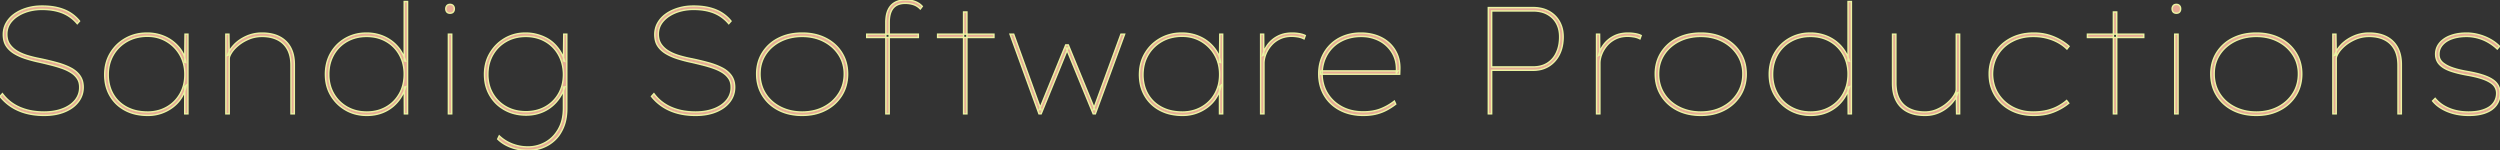 ﻿<?xml version="1.0" encoding="utf-8"?>
<svg width="1647.001" height="99.001" viewBox="0 0 1647.001 99.001" xmlns="http://www.w3.org/2000/svg">
	<rect x="0" y="0" width="1647.001" height="99.001" fill="#333333" stroke="none"/>
	<g id="svgGroup" stroke-linecap="round" fill-rule="evenodd" style="stroke:#ebf4a2;stroke-width:0.25mm;fill:#e8ab95">
		<path d="M 685.9 75 L 684.5 75 L 665.4 22.5 L 667.8 22.5 L 685.8 72.2 L 684.7 72.2 L 702.1 29.6 L 703.8 29.6 L 721.3 72.2 L 720.3 72.2 L 738.5 22.5 L 740.9 22.5 L 721.6 75 L 720.2 75 L 702.4 31.7 L 703.6 31.7 L 685.9 75 Z M 922.2 45.9 L 922.1 48.9 L 870 48.9 L 870 46.7 L 921 46.7 L 919.9 48 L 920 45.5 Q 920 39.1 916.85 34.2 Q 913.7 29.3 908.45 26.65 A 24.917 24.917 0 0 0 898.772 24.065 A 29.684 29.684 0 0 0 896.8 24 Q 889.4 24 883.6 27.05 Q 877.8 30.1 874.45 35.7 A 24.24 24.24 0 0 0 871.268 45.004 A 30.661 30.661 0 0 0 871 48.7 A 26.553 26.553 0 0 0 872.236 56.54 A 23.228 23.228 0 0 0 874.6 61.65 Q 878.1 67.3 884.15 70.5 Q 890.2 73.7 898.1 73.7 A 37.919 37.919 0 0 0 903.628 73.317 Q 906.653 72.871 909.223 71.906 A 23.013 23.013 0 0 0 909.75 71.7 A 36.107 36.107 0 0 0 917.228 67.633 A 33.05 33.05 0 0 0 918.6 66.6 L 919.5 68.6 A 42.906 42.906 0 0 1 913.841 72.288 A 39.406 39.406 0 0 1 913.35 72.55 A 29.558 29.558 0 0 1 907.416 74.863 A 33.191 33.191 0 0 1 906.5 75.1 Q 902.8 76 898.1 76 Q 889.4 76 882.75 72.5 Q 876.1 69 872.45 62.8 Q 868.8 56.6 868.8 48.7 A 30.534 30.534 0 0 1 869.428 42.387 A 24.929 24.929 0 0 1 870.9 37.7 Q 873 32.8 876.75 29.2 Q 880.5 25.6 885.55 23.7 Q 890.6 21.8 896.5 21.8 A 33.292 33.292 0 0 1 903.326 22.477 A 28.507 28.507 0 0 1 906.85 23.45 Q 911.6 25.1 915.1 28.25 Q 918.6 31.4 920.5 35.85 Q 922.219 39.876 922.219 44.844 A 29.594 29.594 0 0 1 922.2 45.9 Z M 0 63.5 L 1.6 61.7 Q 6 67.7 13 70.75 A 35.926 35.926 0 0 0 22.053 73.297 A 47.421 47.421 0 0 0 29.1 73.8 Q 35.9 73.8 41.25 71.75 A 22.661 22.661 0 0 0 45.616 69.543 A 17.067 17.067 0 0 0 49.6 65.95 A 12.968 12.968 0 0 0 52.503 57.615 A 15.434 15.434 0 0 0 52.5 57.3 A 11.425 11.425 0 0 0 52.181 54.541 A 8.904 8.904 0 0 0 51 51.8 A 13.028 13.028 0 0 0 48.015 48.603 A 15.649 15.649 0 0 0 46.95 47.85 A 25.92 25.92 0 0 0 43.64 46.049 A 32.976 32.976 0 0 0 41.05 45 Q 37.7 43.8 33.95 42.85 Q 30.2 41.9 26.3 41 A 93.18 93.18 0 0 1 17.652 38.774 A 85.32 85.32 0 0 1 17.1 38.6 Q 12.7 37.2 9.35 35.15 A 17.419 17.419 0 0 1 5.961 32.479 A 14.771 14.771 0 0 1 4.1 30.15 Q 2.2 27.2 2.2 22.7 Q 2.2 18.6 4.15 15.15 A 18.018 18.018 0 0 1 9.072 9.6 A 20.934 20.934 0 0 1 9.55 9.25 Q 13 6.8 17.65 5.4 A 33.288 33.288 0 0 1 24.965 4.093 A 39.537 39.537 0 0 1 27.7 4 Q 33.404 4 37.893 5.075 A 31.754 31.754 0 0 1 38.2 5.15 A 30.492 30.492 0 0 1 43.027 6.776 A 24.828 24.828 0 0 1 46.3 8.5 Q 49.8 10.7 52.4 13.9 L 50.9 15.6 Q 48.3 12.5 44.95 10.4 A 24.604 24.604 0 0 0 39.644 7.924 A 29.568 29.568 0 0 0 37.3 7.25 A 35.996 35.996 0 0 0 32.147 6.401 A 47.3 47.3 0 0 0 27.7 6.2 A 33.948 33.948 0 0 0 20.488 6.941 A 28.653 28.653 0 0 0 16 8.3 A 24.33 24.33 0 0 0 11.515 10.61 A 18.478 18.478 0 0 0 7.6 14.05 Q 4.5 17.7 4.5 22.5 A 14.335 14.335 0 0 0 4.805 25.536 A 10.244 10.244 0 0 0 6.35 29.2 A 15.042 15.042 0 0 0 10.092 32.964 A 18.061 18.061 0 0 0 11.3 33.75 A 27.752 27.752 0 0 0 15.104 35.626 A 35.85 35.85 0 0 0 18.5 36.8 Q 22.6 38 26.9 38.8 A 185.019 185.019 0 0 1 34.43 40.545 A 157.749 157.749 0 0 1 37.65 41.4 Q 42.7 42.8 46.55 44.8 A 18.489 18.489 0 0 1 50.169 47.231 A 15.12 15.12 0 0 1 52.6 49.9 A 11.738 11.738 0 0 1 54.563 54.698 A 15.923 15.923 0 0 1 54.8 57.5 Q 54.8 62.8 51.6 67 A 19.256 19.256 0 0 1 46.433 71.643 A 25.776 25.776 0 0 1 42.6 73.6 Q 36.8 76 29.1 76 A 50.707 50.707 0 0 1 22.136 75.541 A 40.44 40.44 0 0 1 17.2 74.55 A 34.871 34.871 0 0 1 10.006 71.768 A 30.997 30.997 0 0 1 7.5 70.3 Q 3.2 67.5 0 63.5 Z M 429.2 63.5 L 430.8 61.7 Q 435.2 67.7 442.2 70.75 A 35.926 35.926 0 0 0 451.253 73.297 A 47.421 47.421 0 0 0 458.3 73.8 Q 465.1 73.8 470.45 71.75 A 22.661 22.661 0 0 0 474.816 69.543 A 17.067 17.067 0 0 0 478.8 65.95 A 12.968 12.968 0 0 0 481.703 57.615 A 15.434 15.434 0 0 0 481.7 57.3 A 11.425 11.425 0 0 0 481.381 54.541 A 8.904 8.904 0 0 0 480.2 51.8 A 13.028 13.028 0 0 0 477.215 48.603 A 15.649 15.649 0 0 0 476.15 47.85 A 25.92 25.92 0 0 0 472.84 46.049 A 32.976 32.976 0 0 0 470.25 45 Q 466.9 43.8 463.15 42.85 Q 459.4 41.9 455.5 41 A 93.18 93.18 0 0 1 446.852 38.774 A 85.32 85.32 0 0 1 446.3 38.6 Q 441.9 37.2 438.55 35.15 A 17.419 17.419 0 0 1 435.161 32.479 A 14.771 14.771 0 0 1 433.3 30.15 Q 431.4 27.2 431.4 22.7 Q 431.4 18.6 433.35 15.15 A 18.018 18.018 0 0 1 438.272 9.6 A 20.934 20.934 0 0 1 438.75 9.25 Q 442.2 6.8 446.85 5.4 A 33.288 33.288 0 0 1 454.165 4.093 A 39.537 39.537 0 0 1 456.9 4 Q 462.604 4 467.093 5.075 A 31.754 31.754 0 0 1 467.4 5.15 A 30.492 30.492 0 0 1 472.227 6.776 A 24.828 24.828 0 0 1 475.5 8.5 Q 479 10.7 481.6 13.9 L 480.1 15.6 Q 477.5 12.5 474.15 10.4 A 24.604 24.604 0 0 0 468.844 7.924 A 29.568 29.568 0 0 0 466.5 7.25 A 35.996 35.996 0 0 0 461.347 6.401 A 47.3 47.3 0 0 0 456.9 6.2 A 33.948 33.948 0 0 0 449.688 6.941 A 28.653 28.653 0 0 0 445.2 8.3 A 24.33 24.33 0 0 0 440.715 10.61 A 18.478 18.478 0 0 0 436.8 14.05 Q 433.7 17.7 433.7 22.5 A 14.335 14.335 0 0 0 434.005 25.536 A 10.244 10.244 0 0 0 435.55 29.2 A 15.042 15.042 0 0 0 439.292 32.964 A 18.061 18.061 0 0 0 440.5 33.75 A 27.752 27.752 0 0 0 444.304 35.626 A 35.85 35.85 0 0 0 447.7 36.8 Q 451.8 38 456.1 38.8 A 185.019 185.019 0 0 1 463.63 40.545 A 157.749 157.749 0 0 1 466.85 41.4 Q 471.9 42.8 475.75 44.8 A 18.489 18.489 0 0 1 479.369 47.231 A 15.12 15.12 0 0 1 481.8 49.9 A 11.738 11.738 0 0 1 483.763 54.698 A 15.923 15.923 0 0 1 484 57.5 Q 484 62.8 480.8 67 A 19.256 19.256 0 0 1 475.633 71.643 A 25.776 25.776 0 0 1 471.8 73.6 Q 466 76 458.3 76 A 50.707 50.707 0 0 1 451.336 75.541 A 40.44 40.44 0 0 1 446.4 74.55 A 34.871 34.871 0 0 1 439.206 71.768 A 30.997 30.997 0 0 1 436.7 70.3 Q 432.4 67.5 429.2 63.5 Z M 327.9 91.6 L 328.9 89.5 Q 331.2 91.7 334.05 93.3 A 26.639 26.639 0 0 0 338.586 95.3 A 31.399 31.399 0 0 0 340.4 95.85 A 27.487 27.487 0 0 0 345.931 96.741 A 32.179 32.179 0 0 0 347.9 96.8 Q 353.9 96.8 359.2 93.9 A 21.821 21.821 0 0 0 366.641 87.143 A 26.871 26.871 0 0 0 367.85 85.25 A 23.783 23.783 0 0 0 370.559 77.975 Q 371.2 74.831 371.2 71.2 L 371.2 57.4 L 372.2 57.2 A 32.459 32.459 0 0 1 369.154 63.57 A 27.258 27.258 0 0 1 366.4 67.25 Q 362.7 71.4 357.65 73.6 A 26.771 26.771 0 0 1 348.453 75.746 A 31.572 31.572 0 0 1 346.6 75.8 A 30.904 30.904 0 0 1 338.257 74.71 A 26.391 26.391 0 0 1 332.5 72.35 Q 326.3 68.9 322.75 62.85 A 25.906 25.906 0 0 1 319.346 52.097 A 32.108 32.108 0 0 1 319.2 49 A 28.508 28.508 0 0 1 320.487 40.319 A 25.306 25.306 0 0 1 322.85 35.05 Q 326.5 28.9 332.6 25.35 A 26.386 26.386 0 0 1 344.888 21.831 A 31.672 31.672 0 0 1 346.3 21.8 Q 349.9 21.8 353.3 22.65 A 30.177 30.177 0 0 1 359.279 24.815 A 28.051 28.051 0 0 1 359.65 25 Q 362.6 26.5 365 28.8 Q 367.4 31.1 369.2 34 A 24.977 24.977 0 0 1 371.839 39.857 A 28.051 28.051 0 0 1 372 40.4 L 371.2 40.1 L 371.4 22.5 L 373.4 22.5 L 373.4 71.3 A 39.535 39.535 0 0 1 372.998 77.081 Q 372.481 80.575 371.3 83.5 A 26.799 26.799 0 0 1 368.569 88.649 A 21.979 21.979 0 0 1 365.65 92.1 Q 362.1 95.5 357.5 97.25 Q 352.9 99 348 99 A 33.643 33.643 0 0 1 340.272 98.139 A 29.292 29.292 0 0 1 336.55 97 Q 331.3 95 327.9 91.6 Z M 1602.6 66.5 L 1604.3 64.8 A 21.482 21.482 0 0 0 1610.297 69.862 A 27.269 27.269 0 0 0 1613.4 71.4 Q 1619.1 73.8 1626.3 73.8 A 39.265 39.265 0 0 0 1630.181 73.619 Q 1632.53 73.385 1634.5 72.85 A 23.141 23.141 0 0 0 1637.137 71.971 Q 1638.47 71.43 1639.554 70.761 A 12.82 12.82 0 0 0 1640.25 70.3 A 10.921 10.921 0 0 0 1642.824 67.769 A 10.06 10.06 0 0 0 1643.65 66.4 Q 1644.8 64.1 1644.8 61.5 A 7.87 7.87 0 0 0 1641.845 55.208 A 11.948 11.948 0 0 0 1640.1 54 A 18.833 18.833 0 0 0 1638.171 52.985 Q 1637.116 52.501 1635.861 52.05 A 40.688 40.688 0 0 0 1634.05 51.45 Q 1631.179 50.57 1627.399 49.836 A 103.485 103.485 0 0 0 1625 49.4 A 95.512 95.512 0 0 1 1620.465 48.468 Q 1617.728 47.831 1615.45 47.1 A 32.628 32.628 0 0 1 1612.872 46.159 Q 1611.617 45.636 1610.594 45.06 A 14.391 14.391 0 0 1 1609.1 44.1 A 12.151 12.151 0 0 1 1607.207 42.49 A 9.337 9.337 0 0 1 1605.7 40.4 A 9.711 9.711 0 0 1 1604.632 36.579 A 11.719 11.719 0 0 1 1604.6 35.7 A 11.442 11.442 0 0 1 1605.45 31.276 A 10.986 10.986 0 0 1 1606.05 30.05 A 12.792 12.792 0 0 1 1609.003 26.556 A 15.632 15.632 0 0 1 1610.2 25.65 A 18.747 18.747 0 0 1 1613.776 23.753 A 24.43 24.43 0 0 1 1616.65 22.8 Q 1620.4 21.8 1625 21.8 A 30.839 30.839 0 0 1 1632.4 22.723 A 34.263 34.263 0 0 1 1632.9 22.85 Q 1636.9 23.9 1640.45 25.85 A 27.705 27.705 0 0 1 1646.186 30.001 A 25.85 25.85 0 0 1 1646.7 30.5 L 1645.2 32.3 Q 1642.6 29.8 1639.35 27.9 Q 1636.1 26 1632.4 25 Q 1628.7 24 1625 24 A 34.399 34.399 0 0 0 1620.667 24.262 A 27.167 27.167 0 0 0 1617.5 24.85 A 22.355 22.355 0 0 0 1614.634 25.764 Q 1613.035 26.403 1611.75 27.25 A 13.12 13.12 0 0 0 1609.494 29.11 A 10.775 10.775 0 0 0 1608.1 30.9 A 8.741 8.741 0 0 0 1606.8 35.56 A 10.344 10.344 0 0 0 1606.8 35.6 Q 1606.734 36.988 1607.126 38.179 A 6.278 6.278 0 0 0 1607.65 39.35 A 7.595 7.595 0 0 0 1609.257 41.28 A 10.002 10.002 0 0 0 1610.5 42.2 A 17.05 17.05 0 0 0 1612.6 43.434 Q 1613.718 43.994 1615.048 44.494 A 33.837 33.837 0 0 0 1616.5 45 Q 1620.2 46.2 1625.4 47.1 A 101.063 101.063 0 0 1 1629.511 47.892 Q 1631.528 48.327 1633.285 48.807 A 52.31 52.31 0 0 1 1635.3 49.4 A 37.232 37.232 0 0 1 1638.164 50.431 Q 1639.546 50.998 1640.699 51.625 A 18.787 18.787 0 0 1 1642 52.4 Q 1644.5 54 1645.75 56.25 A 9.846 9.846 0 0 1 1646.865 59.612 A 12.81 12.81 0 0 1 1647 61.5 A 13.596 13.596 0 0 1 1646.246 66.087 A 12.242 12.242 0 0 1 1644.6 69.2 A 13.412 13.412 0 0 1 1640.741 72.72 A 18.441 18.441 0 0 1 1637.6 74.25 Q 1633 76 1626.5 76 A 41.138 41.138 0 0 1 1618.65 75.281 A 33.041 33.041 0 0 1 1612.45 73.45 A 28.286 28.286 0 0 1 1607.173 70.653 A 21.559 21.559 0 0 1 1602.6 66.5 Z M 148.8 75 L 148.8 22.5 L 150.8 22.5 L 151 36.2 L 149.9 36.5 A 15.207 15.207 0 0 1 151.676 32.732 Q 152.644 31.222 154.015 29.749 A 25.738 25.738 0 0 1 154.25 29.5 Q 157.5 26.1 162.3 23.95 Q 167.1 21.8 172.6 21.8 A 31.54 31.54 0 0 1 177.787 22.205 Q 180.762 22.701 183.228 23.806 A 18.696 18.696 0 0 1 184.15 24.25 Q 188.9 26.7 191.4 31.3 A 19.637 19.637 0 0 1 193.332 36.691 Q 193.825 39.046 193.89 41.76 A 34.862 34.862 0 0 1 193.9 42.6 L 193.9 75 L 191.7 75 L 191.7 42.9 A 28.084 28.084 0 0 0 191.37 38.47 Q 190.974 35.994 190.104 33.942 A 15.715 15.715 0 0 0 189.35 32.4 Q 187 28.2 182.75 26.1 A 19.679 19.679 0 0 0 177.478 24.402 A 27.059 27.059 0 0 0 172.7 24 A 23.377 23.377 0 0 0 166.854 24.711 A 20.555 20.555 0 0 0 164.05 25.65 Q 160.1 27.3 157.15 29.7 A 26.255 26.255 0 0 0 154.827 31.819 Q 153.707 32.979 152.892 34.162 A 15.229 15.229 0 0 0 152.6 34.6 Q 151.221 36.754 151.031 38.24 A 3.614 3.614 0 0 0 151 38.7 L 151 75 L 149.9 75 L 149.5 75 L 148.8 75 Z M 1536.9 75 L 1536.9 22.5 L 1538.9 22.5 L 1539.1 36.2 L 1538 36.5 A 15.207 15.207 0 0 1 1539.776 32.732 Q 1540.744 31.222 1542.115 29.749 A 25.738 25.738 0 0 1 1542.35 29.5 Q 1545.6 26.1 1550.4 23.95 Q 1555.2 21.8 1560.7 21.8 A 31.54 31.54 0 0 1 1565.887 22.205 Q 1568.862 22.701 1571.328 23.806 A 18.696 18.696 0 0 1 1572.25 24.25 Q 1577 26.7 1579.5 31.3 A 19.637 19.637 0 0 1 1581.432 36.691 Q 1581.925 39.046 1581.99 41.76 A 34.862 34.862 0 0 1 1582 42.6 L 1582 75 L 1579.8 75 L 1579.8 42.9 A 28.084 28.084 0 0 0 1579.47 38.47 Q 1579.074 35.994 1578.204 33.942 A 15.715 15.715 0 0 0 1577.45 32.4 Q 1575.1 28.2 1570.85 26.1 A 19.679 19.679 0 0 0 1565.578 24.402 A 27.059 27.059 0 0 0 1560.8 24 A 23.377 23.377 0 0 0 1554.954 24.711 A 20.555 20.555 0 0 0 1552.15 25.65 Q 1548.2 27.3 1545.25 29.7 A 26.255 26.255 0 0 0 1542.927 31.819 Q 1541.807 32.979 1540.992 34.162 A 15.229 15.229 0 0 0 1540.7 34.6 Q 1539.321 36.754 1539.131 38.24 A 3.614 3.614 0 0 0 1539.1 38.7 L 1539.1 75 L 1538 75 L 1537.6 75 L 1536.9 75 Z M 1246.8 54.9 L 1246.8 22.5 L 1249 22.5 L 1249 54.6 A 29.545 29.545 0 0 0 1249.323 59.098 Q 1249.862 62.594 1251.3 65.25 Q 1253.6 69.5 1257.95 71.65 A 20.39 20.39 0 0 0 1263.79 73.472 A 27.193 27.193 0 0 0 1268.1 73.8 Q 1272.4 73.8 1276.2 72.1 A 27.844 27.844 0 0 0 1280.658 69.614 A 23.635 23.635 0 0 0 1282.8 67.95 Q 1285.6 65.5 1287.2 63 A 15.365 15.365 0 0 0 1287.973 61.657 Q 1288.685 60.25 1288.784 59.148 A 3.887 3.887 0 0 0 1288.8 58.8 L 1288.8 22.5 L 1291 22.5 L 1291 75 L 1289 75 L 1288.8 61.3 L 1289.9 61 A 16.712 16.712 0 0 1 1287.724 65.613 A 21.918 21.918 0 0 1 1285.65 68.25 A 24.657 24.657 0 0 1 1278.327 73.715 A 27.977 27.977 0 0 1 1278.05 73.85 A 21.808 21.808 0 0 1 1269.946 75.942 A 26.017 26.017 0 0 1 1268.2 76 A 32.279 32.279 0 0 1 1262.972 75.6 Q 1260.081 75.125 1257.684 74.087 A 18.568 18.568 0 0 1 1256.55 73.55 Q 1251.8 71.1 1249.3 66.4 A 20.362 20.362 0 0 1 1247.368 60.904 Q 1246.871 58.486 1246.809 55.703 A 35.987 35.987 0 0 1 1246.8 54.9 Z M 267.2 40.3 L 266.3 40.1 L 266.3 1 L 268.5 1 L 268.5 75 L 266.4 75 L 266.3 57.4 L 267.3 57.1 A 30.139 30.139 0 0 1 264.912 62.755 A 26.218 26.218 0 0 1 263.45 65.1 Q 261 68.6 257.65 71.05 Q 254.3 73.5 250.3 74.75 Q 246.3 76 241.7 76 A 29.347 29.347 0 0 1 233.233 74.814 A 25.678 25.678 0 0 1 227.75 72.45 Q 221.6 68.9 218 62.85 A 24.85 24.85 0 0 1 217.944 62.756 Q 215.064 57.867 214.525 51.842 A 31.832 31.832 0 0 1 214.4 49 A 29.97 29.97 0 0 1 215.492 40.775 A 25.601 25.601 0 0 1 217.95 34.95 Q 221.5 28.8 227.65 25.3 A 26.959 26.959 0 0 1 239.482 21.862 A 32.592 32.592 0 0 1 241.5 21.8 A 29.067 29.067 0 0 1 249.255 22.818 A 27.142 27.142 0 0 1 250.05 23.05 Q 254.1 24.3 257.5 26.7 Q 260.9 29.1 263.4 32.55 A 25.819 25.819 0 0 1 267.18 40.233 A 28.906 28.906 0 0 1 267.2 40.3 Z M 1218.4 40.3 L 1217.5 40.1 L 1217.5 1 L 1219.7 1 L 1219.7 75 L 1217.6 75 L 1217.5 57.4 L 1218.5 57.1 A 30.139 30.139 0 0 1 1216.112 62.755 A 26.218 26.218 0 0 1 1214.65 65.1 Q 1212.2 68.6 1208.85 71.05 Q 1205.5 73.5 1201.5 74.75 Q 1197.5 76 1192.9 76 A 29.347 29.347 0 0 1 1184.433 74.814 A 25.678 25.678 0 0 1 1178.95 72.45 Q 1172.8 68.9 1169.2 62.85 A 24.85 24.85 0 0 1 1169.144 62.756 Q 1166.264 57.867 1165.725 51.842 A 31.832 31.832 0 0 1 1165.6 49 A 29.97 29.97 0 0 1 1166.692 40.775 A 25.601 25.601 0 0 1 1169.15 34.95 Q 1172.7 28.8 1178.85 25.3 A 26.959 26.959 0 0 1 1190.682 21.862 A 32.592 32.592 0 0 1 1192.7 21.8 A 29.067 29.067 0 0 1 1200.455 22.818 A 27.142 27.142 0 0 1 1201.25 23.05 Q 1205.3 24.3 1208.7 26.7 Q 1212.1 29.1 1214.6 32.55 A 25.819 25.819 0 0 1 1218.38 40.233 A 28.906 28.906 0 0 1 1218.4 40.3 Z M 1363.1 30.5 L 1361.7 32.3 A 24.749 24.749 0 0 0 1357.785 29.134 A 29.422 29.422 0 0 0 1356 28.05 A 29.937 29.937 0 0 0 1351.182 25.903 A 36.432 36.432 0 0 0 1348.55 25.1 A 32.921 32.921 0 0 0 1342.78 24.13 A 40.404 40.404 0 0 0 1339.5 24 Q 1331.8 24 1325.7 27.2 A 24.461 24.461 0 0 0 1318.261 33.091 A 23.344 23.344 0 0 0 1316.2 35.95 A 23.811 23.811 0 0 0 1312.854 46.058 A 29.394 29.394 0 0 0 1312.7 48.7 A 26.806 26.806 0 0 0 1313.841 56.271 A 22.981 22.981 0 0 0 1316.35 61.75 Q 1319.9 67.4 1325.9 70.6 A 27.313 27.313 0 0 0 1336.138 73.636 A 33.716 33.716 0 0 0 1339.5 73.8 Q 1344.6 73.8 1348.65 72.8 A 32.698 32.698 0 0 0 1353.16 71.348 A 26.758 26.758 0 0 0 1355.9 70.05 A 33.892 33.892 0 0 0 1359.418 67.849 A 27.723 27.723 0 0 0 1361.5 66.2 L 1362.9 68 A 36.601 36.601 0 0 1 1355.357 72.706 A 42.731 42.731 0 0 1 1352.95 73.75 A 30.863 30.863 0 0 1 1346.04 75.57 A 41.843 41.843 0 0 1 1339.9 76 Q 1331.2 76 1324.6 72.5 Q 1318 69 1314.25 62.8 A 26.129 26.129 0 0 1 1310.574 50.888 A 31.86 31.86 0 0 1 1310.5 48.7 A 27.308 27.308 0 0 1 1311.84 40.037 A 24.453 24.453 0 0 1 1314.3 34.8 Q 1318.1 28.7 1324.7 25.25 A 30.173 30.173 0 0 1 1334.72 22.137 A 38.646 38.646 0 0 1 1339.9 21.8 Q 1346.8 21.8 1352.75 24.2 A 36.849 36.849 0 0 1 1360.351 28.317 A 32.718 32.718 0 0 1 1363.1 30.5 Z M 122.4 41.2 L 121.7 41 L 121.9 22.5 L 123.8 22.5 L 123.8 75 L 121.7 75 L 121.7 57 L 122.8 56.1 Q 122 60.3 119.8 63.95 Q 117.6 67.6 114.15 70.3 Q 110.7 73 106.45 74.5 A 26.811 26.811 0 0 1 98.007 75.994 A 30.391 30.391 0 0 1 97.4 76 A 36.631 36.631 0 0 1 89.891 75.266 A 27.678 27.678 0 0 1 82.45 72.6 Q 76.1 69.2 72.55 63.15 A 25.788 25.788 0 0 1 69.222 53.035 A 32.347 32.347 0 0 1 69 49.2 Q 69 41.3 72.7 35.1 Q 76.4 28.9 82.7 25.35 A 27.746 27.746 0 0 1 94.47 21.887 A 33.591 33.591 0 0 1 96.9 21.8 A 29.707 29.707 0 0 1 104.18 22.671 A 26.785 26.785 0 0 1 106.45 23.35 Q 110.9 24.9 114.3 27.65 A 25.524 25.524 0 0 1 118.85 32.374 A 23.28 23.28 0 0 1 119.85 33.85 Q 122 37.3 122.4 41.2 Z M 804.1 41.2 L 803.4 41 L 803.6 22.5 L 805.5 22.5 L 805.5 75 L 803.4 75 L 803.4 57 L 804.5 56.1 Q 803.7 60.3 801.5 63.95 Q 799.3 67.6 795.85 70.3 Q 792.4 73 788.15 74.5 A 26.811 26.811 0 0 1 779.707 75.994 A 30.391 30.391 0 0 1 779.1 76 A 36.631 36.631 0 0 1 771.591 75.266 A 27.678 27.678 0 0 1 764.15 72.6 Q 757.8 69.2 754.25 63.15 A 25.788 25.788 0 0 1 750.922 53.035 A 32.347 32.347 0 0 1 750.7 49.2 Q 750.7 41.3 754.4 35.1 Q 758.1 28.9 764.4 25.35 A 27.746 27.746 0 0 1 776.17 21.887 A 33.591 33.591 0 0 1 778.6 21.8 A 29.707 29.707 0 0 1 785.88 22.671 A 26.785 26.785 0 0 1 788.15 23.35 Q 792.6 24.9 796 27.65 A 25.524 25.524 0 0 1 800.55 32.374 A 23.28 23.28 0 0 1 801.55 33.85 Q 803.7 37.3 804.1 41.2 Z M 982.7 75 L 980.5 75 L 980.5 5 L 1009.9 5 A 25.528 25.528 0 0 1 1015.089 5.503 A 19.074 19.074 0 0 1 1020.45 7.45 Q 1024.9 9.9 1027.35 14.25 A 18.985 18.985 0 0 1 1029.606 21.201 A 24.12 24.12 0 0 1 1029.8 24.3 A 29.316 29.316 0 0 1 1029.225 30.233 A 22.742 22.742 0 0 1 1027.35 35.75 Q 1024.9 40.7 1020.45 43.5 A 18.044 18.044 0 0 1 1013.551 46.027 A 23.573 23.573 0 0 1 1009.9 46.3 L 982.7 46.3 L 982.7 75 Z M 583.6 75 L 583.6 14.8 A 27.554 27.554 0 0 1 583.8 11.373 Q 584.018 9.642 584.471 8.193 A 13.207 13.207 0 0 1 585.15 6.45 A 11.326 11.326 0 0 1 587.247 3.391 A 10.029 10.029 0 0 1 589.6 1.6 A 12.545 12.545 0 0 1 593.432 0.264 A 17.043 17.043 0 0 1 596.5 0 A 22.072 22.072 0 0 1 599.519 0.196 Q 601.46 0.464 603.05 1.1 A 12.752 12.752 0 0 1 606.083 2.801 A 11.157 11.157 0 0 1 607.6 4.2 L 606.3 5.9 Q 604.4 3.9 601.9 3.05 A 15.773 15.773 0 0 0 598.63 2.33 A 20.247 20.247 0 0 0 596.3 2.2 A 14.275 14.275 0 0 0 593.711 2.423 Q 592.138 2.713 590.86 3.381 A 8.754 8.754 0 0 0 590.55 3.55 A 8.089 8.089 0 0 0 587.535 6.623 A 10.481 10.481 0 0 0 587 7.7 A 13.236 13.236 0 0 0 586.223 10.239 Q 585.959 11.516 585.86 13.011 A 28.524 28.524 0 0 0 585.8 14.9 L 585.8 75 L 584.9 75 L 584.25 75 L 583.6 75 Z M 520.26 75.152 A 38.347 38.347 0 0 0 528.5 76 A 39.32 39.32 0 0 0 533.8 75.654 A 30.725 30.725 0 0 0 544.05 72.45 A 31.527 31.527 0 0 0 544.26 72.339 A 26.695 26.695 0 0 0 554.6 62.75 A 24.708 24.708 0 0 0 557.13 57.25 A 27.983 27.983 0 0 0 558.4 48.7 Q 558.4 40.9 554.6 34.8 Q 550.8 28.7 544.05 25.25 Q 537.3 21.8 528.5 21.8 A 40.661 40.661 0 0 0 522.508 22.227 A 31.145 31.145 0 0 0 512.85 25.25 A 30.917 30.917 0 0 0 512.64 25.359 A 26.11 26.11 0 0 0 502.3 34.8 A 24.453 24.453 0 0 0 499.84 40.037 A 27.308 27.308 0 0 0 498.5 48.7 Q 498.5 56.6 502.3 62.8 Q 506.1 69 512.85 72.5 A 30.001 30.001 0 0 0 520.26 75.152 Z M 1112.26 75.152 A 38.347 38.347 0 0 0 1120.5 76 A 39.32 39.32 0 0 0 1125.8 75.654 A 30.725 30.725 0 0 0 1136.05 72.45 A 31.527 31.527 0 0 0 1136.26 72.339 A 26.695 26.695 0 0 0 1146.6 62.75 A 24.708 24.708 0 0 0 1149.13 57.25 A 27.983 27.983 0 0 0 1150.4 48.7 Q 1150.4 40.9 1146.6 34.8 Q 1142.8 28.7 1136.05 25.25 Q 1129.3 21.8 1120.5 21.8 A 40.661 40.661 0 0 0 1114.508 22.227 A 31.145 31.145 0 0 0 1104.85 25.25 A 30.917 30.917 0 0 0 1104.64 25.359 A 26.11 26.11 0 0 0 1094.3 34.8 A 24.453 24.453 0 0 0 1091.84 40.037 A 27.308 27.308 0 0 0 1090.5 48.7 Q 1090.5 56.6 1094.3 62.8 Q 1098.1 69 1104.85 72.5 A 30.001 30.001 0 0 0 1112.26 75.152 Z M 1478.26 75.152 A 38.347 38.347 0 0 0 1486.5 76 A 39.32 39.32 0 0 0 1491.8 75.654 A 30.725 30.725 0 0 0 1502.05 72.45 A 31.527 31.527 0 0 0 1502.26 72.339 A 26.695 26.695 0 0 0 1512.6 62.75 A 24.708 24.708 0 0 0 1515.13 57.25 A 27.983 27.983 0 0 0 1516.4 48.7 Q 1516.4 40.9 1512.6 34.8 Q 1508.8 28.7 1502.05 25.25 Q 1495.3 21.8 1486.5 21.8 A 40.661 40.661 0 0 0 1480.508 22.227 A 31.145 31.145 0 0 0 1470.85 25.25 A 30.917 30.917 0 0 0 1470.64 25.359 A 26.11 26.11 0 0 0 1460.3 34.8 A 24.453 24.453 0 0 0 1457.84 40.037 A 27.308 27.308 0 0 0 1456.5 48.7 Q 1456.5 56.6 1460.3 62.8 Q 1464.1 69 1470.85 72.5 A 30.001 30.001 0 0 0 1478.26 75.152 Z M 832.7 75 L 830.5 75 L 830.5 22.5 L 832.5 22.5 L 832.6 36.2 L 831.8 36.6 Q 832.8 32.6 835.35 29.25 A 18.79 18.79 0 0 1 841.345 24.145 A 21.869 21.869 0 0 1 841.9 23.85 A 18.394 18.394 0 0 1 847.559 22.065 A 24.153 24.153 0 0 1 851.2 21.8 A 28.36 28.36 0 0 1 855.386 22.101 A 25.733 25.733 0 0 1 856 22.2 Q 858.3 22.6 859.9 23.4 L 859.1 25.6 A 13.135 13.135 0 0 0 855.16 24.284 A 14.789 14.789 0 0 0 854.95 24.25 A 33.467 33.467 0 0 0 853.149 24.017 Q 852.284 23.93 851.519 23.908 A 17.742 17.742 0 0 0 851 23.9 A 20.237 20.237 0 0 0 846.763 24.325 A 15.871 15.871 0 0 0 843.05 25.6 Q 839.6 27.3 837.3 30.05 A 21.043 21.043 0 0 0 834.705 33.927 A 18.419 18.419 0 0 0 833.85 35.85 A 18.545 18.545 0 0 0 832.953 39.02 A 14.73 14.73 0 0 0 832.7 41.7 L 832.7 75 Z M 1054 75 L 1051.8 75 L 1051.8 22.5 L 1053.8 22.5 L 1053.9 36.2 L 1053.1 36.6 Q 1054.1 32.6 1056.65 29.25 A 18.79 18.79 0 0 1 1062.645 24.145 A 21.869 21.869 0 0 1 1063.2 23.85 A 18.394 18.394 0 0 1 1068.859 22.065 A 24.153 24.153 0 0 1 1072.5 21.8 A 28.36 28.36 0 0 1 1076.686 22.101 A 25.733 25.733 0 0 1 1077.3 22.2 Q 1079.6 22.6 1081.2 23.4 L 1080.4 25.6 A 13.135 13.135 0 0 0 1076.46 24.284 A 14.789 14.789 0 0 0 1076.25 24.25 A 33.467 33.467 0 0 0 1074.449 24.017 Q 1073.584 23.93 1072.819 23.908 A 17.742 17.742 0 0 0 1072.3 23.9 A 20.237 20.237 0 0 0 1068.063 24.325 A 15.871 15.871 0 0 0 1064.35 25.6 Q 1060.9 27.3 1058.6 30.05 A 21.043 21.043 0 0 0 1056.005 33.927 A 18.419 18.419 0 0 0 1055.15 35.85 A 18.545 18.545 0 0 0 1054.253 39.02 A 14.73 14.73 0 0 0 1054 41.7 L 1054 75 Z M 528.5 73.8 A 33.423 33.423 0 0 0 536.756 72.816 A 28.039 28.039 0 0 0 542.65 70.6 Q 548.9 67.4 552.55 61.7 Q 556.2 56 556.2 48.7 A 23.571 23.571 0 0 0 554.628 40.027 A 22.162 22.162 0 0 0 552.55 36 Q 548.9 30.4 542.65 27.2 Q 536.4 24 528.5 24 A 34.343 34.343 0 0 0 520.48 24.903 A 28.443 28.443 0 0 0 514.2 27.2 A 25.894 25.894 0 0 0 506.848 32.673 A 24.125 24.125 0 0 0 504.3 35.95 A 22.461 22.461 0 0 0 500.756 46.926 A 27.628 27.628 0 0 0 500.7 48.7 A 25.245 25.245 0 0 0 501.969 56.805 A 22.696 22.696 0 0 0 504.3 61.7 Q 507.9 67.4 514.25 70.6 Q 520.6 73.8 528.5 73.8 Z M 1120.5 73.8 A 33.423 33.423 0 0 0 1128.756 72.816 A 28.039 28.039 0 0 0 1134.65 70.6 Q 1140.9 67.4 1144.55 61.7 Q 1148.2 56 1148.2 48.7 A 23.571 23.571 0 0 0 1146.628 40.027 A 22.162 22.162 0 0 0 1144.55 36 Q 1140.9 30.4 1134.65 27.2 Q 1128.4 24 1120.5 24 A 34.343 34.343 0 0 0 1112.48 24.903 A 28.443 28.443 0 0 0 1106.2 27.2 A 25.894 25.894 0 0 0 1098.848 32.673 A 24.125 24.125 0 0 0 1096.3 35.95 A 22.461 22.461 0 0 0 1092.756 46.926 A 27.628 27.628 0 0 0 1092.7 48.7 A 25.245 25.245 0 0 0 1093.969 56.805 A 22.696 22.696 0 0 0 1096.3 61.7 Q 1099.9 67.4 1106.25 70.6 Q 1112.6 73.8 1120.5 73.8 Z M 1486.5 73.8 A 33.423 33.423 0 0 0 1494.756 72.816 A 28.039 28.039 0 0 0 1500.65 70.6 Q 1506.9 67.4 1510.55 61.7 Q 1514.2 56 1514.2 48.7 A 23.571 23.571 0 0 0 1512.628 40.027 A 22.162 22.162 0 0 0 1510.55 36 Q 1506.9 30.4 1500.65 27.2 Q 1494.4 24 1486.5 24 A 34.343 34.343 0 0 0 1478.48 24.903 A 28.443 28.443 0 0 0 1472.2 27.2 A 25.894 25.894 0 0 0 1464.848 32.673 A 24.125 24.125 0 0 0 1462.3 35.95 A 22.461 22.461 0 0 0 1458.756 46.926 A 27.628 27.628 0 0 0 1458.7 48.7 A 25.245 25.245 0 0 0 1459.969 56.805 A 22.696 22.696 0 0 0 1462.3 61.7 Q 1465.9 67.4 1472.25 70.6 Q 1478.6 73.8 1486.5 73.8 Z M 97.3 73.8 A 26.091 26.091 0 0 0 105.796 72.444 A 23.958 23.958 0 0 0 109.8 70.65 Q 115.4 67.5 118.6 61.9 A 24.297 24.297 0 0 0 121.597 52.571 A 30.629 30.629 0 0 0 121.8 49 Q 121.8 41.9 118.6 36.25 Q 115.4 30.6 109.8 27.25 A 23.785 23.785 0 0 0 98.906 23.956 A 28.93 28.93 0 0 0 97.1 23.9 A 29.311 29.311 0 0 0 89.519 24.846 A 24.425 24.425 0 0 0 83.65 27.25 Q 77.8 30.6 74.55 36.3 Q 71.3 42 71.3 49.2 A 27.992 27.992 0 0 0 72.189 56.385 A 23.299 23.299 0 0 0 74.45 61.95 Q 77.6 67.5 83.45 70.65 A 25.725 25.725 0 0 0 91.155 73.28 A 34.753 34.753 0 0 0 97.3 73.8 Z M 779 73.8 A 26.091 26.091 0 0 0 787.496 72.444 A 23.958 23.958 0 0 0 791.5 70.65 Q 797.1 67.5 800.3 61.9 A 24.297 24.297 0 0 0 803.297 52.571 A 30.629 30.629 0 0 0 803.5 49 Q 803.5 41.9 800.3 36.25 Q 797.1 30.6 791.5 27.25 A 23.785 23.785 0 0 0 780.606 23.956 A 28.93 28.93 0 0 0 778.8 23.9 A 29.311 29.311 0 0 0 771.219 24.846 A 24.425 24.425 0 0 0 765.35 27.25 Q 759.5 30.6 756.25 36.3 Q 753 42 753 49.2 A 27.992 27.992 0 0 0 753.889 56.385 A 23.299 23.299 0 0 0 756.15 61.95 Q 759.3 67.5 765.15 70.65 A 25.725 25.725 0 0 0 772.855 73.28 A 34.753 34.753 0 0 0 779 73.8 Z M 241.7 73.8 Q 248.7 73.8 254.3 70.65 Q 259.9 67.5 263.1 61.85 Q 266.3 56.2 266.3 48.8 A 27.45 27.45 0 0 0 265.19 40.88 A 24.099 24.099 0 0 0 263.15 36.05 Q 260 30.4 254.4 27.2 A 24.297 24.297 0 0 0 245.071 24.203 A 30.629 30.629 0 0 0 241.5 24 Q 234.3 24 228.65 27.2 Q 223 30.4 219.8 36.05 A 24.635 24.635 0 0 0 216.8 45.453 A 30.729 30.729 0 0 0 216.6 49 A 27.183 27.183 0 0 0 217.6 56.495 A 23.237 23.237 0 0 0 219.85 61.8 Q 223.1 67.4 228.75 70.6 A 24.635 24.635 0 0 0 238.153 73.6 A 30.729 30.729 0 0 0 241.7 73.8 Z M 1192.9 73.8 Q 1199.9 73.8 1205.5 70.65 Q 1211.1 67.5 1214.3 61.85 Q 1217.5 56.2 1217.5 48.8 A 27.45 27.45 0 0 0 1216.39 40.88 A 24.099 24.099 0 0 0 1214.35 36.05 Q 1211.2 30.4 1205.6 27.2 A 24.297 24.297 0 0 0 1196.271 24.203 A 30.629 30.629 0 0 0 1192.7 24 Q 1185.5 24 1179.85 27.2 Q 1174.2 30.4 1171 36.05 A 24.635 24.635 0 0 0 1168 45.453 A 30.729 30.729 0 0 0 1167.8 49 A 27.183 27.183 0 0 0 1168.8 56.495 A 23.237 23.237 0 0 0 1171.05 61.8 Q 1174.3 67.4 1179.95 70.6 A 24.635 24.635 0 0 0 1189.353 73.6 A 30.729 30.729 0 0 0 1192.9 73.8 Z M 346.5 73.6 A 28.155 28.155 0 0 0 353.698 72.711 A 23.686 23.686 0 0 0 359.3 70.45 Q 364.9 67.3 368.05 61.75 Q 371.2 56.2 371.2 49 A 29.856 29.856 0 0 0 370.273 41.834 A 24.405 24.405 0 0 0 367.9 35.95 Q 364.7 30.3 359.1 27.15 Q 353.5 24 346.4 24 Q 339.2 24 333.55 27.2 Q 327.9 30.4 324.65 36.05 A 24.473 24.473 0 0 0 321.561 45.831 A 30.514 30.514 0 0 0 321.4 49 A 27.178 27.178 0 0 0 322.317 56.185 A 22.897 22.897 0 0 0 324.65 61.75 Q 327.9 67.3 333.55 70.45 Q 339.2 73.6 346.5 73.6 Z M 982.7 7.2 L 982.7 44.1 L 1010 44.1 A 20.649 20.649 0 0 0 1014.506 43.631 A 15.449 15.449 0 0 0 1019.4 41.65 A 15.713 15.713 0 0 0 1024.99 35.526 A 19.155 19.155 0 0 0 1025.4 34.7 A 22.001 22.001 0 0 0 1027.18 28.696 A 29.011 29.011 0 0 0 1027.5 24.3 A 21.667 21.667 0 0 0 1027.069 19.875 A 16.252 16.252 0 0 0 1025.4 15.3 Q 1023.3 11.5 1019.4 9.35 A 16.731 16.731 0 0 0 1014.506 7.612 Q 1012.439 7.207 1010.075 7.2 A 28.075 28.075 0 0 0 1010 7.2 L 982.7 7.2 Z M 637 75 L 634.8 75 L 634.8 7.9 L 637 7.9 L 637 75 Z M 1394.5 75 L 1392.3 75 L 1392.3 7.9 L 1394.5 7.9 L 1394.5 75 Z M 297.6 75 L 295.4 75 L 295.4 22.5 L 297.6 22.5 L 297.6 75 Z M 1434.9 75 L 1432.7 75 L 1432.7 22.5 L 1434.9 22.5 L 1434.9 75 Z M 654.8 24.7 L 617.7 24.7 L 617.7 22.5 L 654.8 22.5 L 654.8 24.7 Z M 1412.3 24.7 L 1375.2 24.7 L 1375.2 22.5 L 1412.3 22.5 L 1412.3 24.7 Z M 605 24.7 L 571 24.7 L 571 22.5 L 605 22.5 L 605 24.7 Z M 294.4 7.9 A 2.098 2.098 0 0 0 294.826 8.272 Q 295.476 8.7 296.5 8.7 A 4.629 4.629 0 0 0 296.709 8.696 Q 297.953 8.639 298.6 7.9 A 2.737 2.737 0 0 0 299.202 6.705 A 3.935 3.935 0 0 0 299.3 5.8 A 3.86 3.86 0 0 0 299.24 5.106 A 2.721 2.721 0 0 0 298.55 3.7 A 2.432 2.432 0 0 0 297.363 3.004 A 3.415 3.415 0 0 0 296.5 2.9 A 4.518 4.518 0 0 0 296.424 2.901 Q 295.081 2.924 294.4 3.75 A 2.978 2.978 0 0 0 293.874 4.692 A 3.424 3.424 0 0 0 293.7 5.8 A 3.99 3.99 0 0 0 293.785 6.644 A 2.754 2.754 0 0 0 294.4 7.9 Z M 1431.7 7.9 A 2.098 2.098 0 0 0 1432.126 8.272 Q 1432.776 8.7 1433.8 8.7 A 4.629 4.629 0 0 0 1434.009 8.696 Q 1435.253 8.639 1435.9 7.9 A 2.737 2.737 0 0 0 1436.502 6.705 A 3.935 3.935 0 0 0 1436.6 5.8 A 3.86 3.86 0 0 0 1436.54 5.106 A 2.721 2.721 0 0 0 1435.85 3.7 A 2.432 2.432 0 0 0 1434.663 3.004 A 3.415 3.415 0 0 0 1433.8 2.9 A 4.518 4.518 0 0 0 1433.724 2.901 Q 1432.381 2.924 1431.7 3.75 A 2.978 2.978 0 0 0 1431.174 4.692 A 3.424 3.424 0 0 0 1431 5.8 A 3.99 3.99 0 0 0 1431.085 6.644 A 2.754 2.754 0 0 0 1431.7 7.9 Z" vector-effect="non-scaling-stroke"/>
	</g>
</svg>
